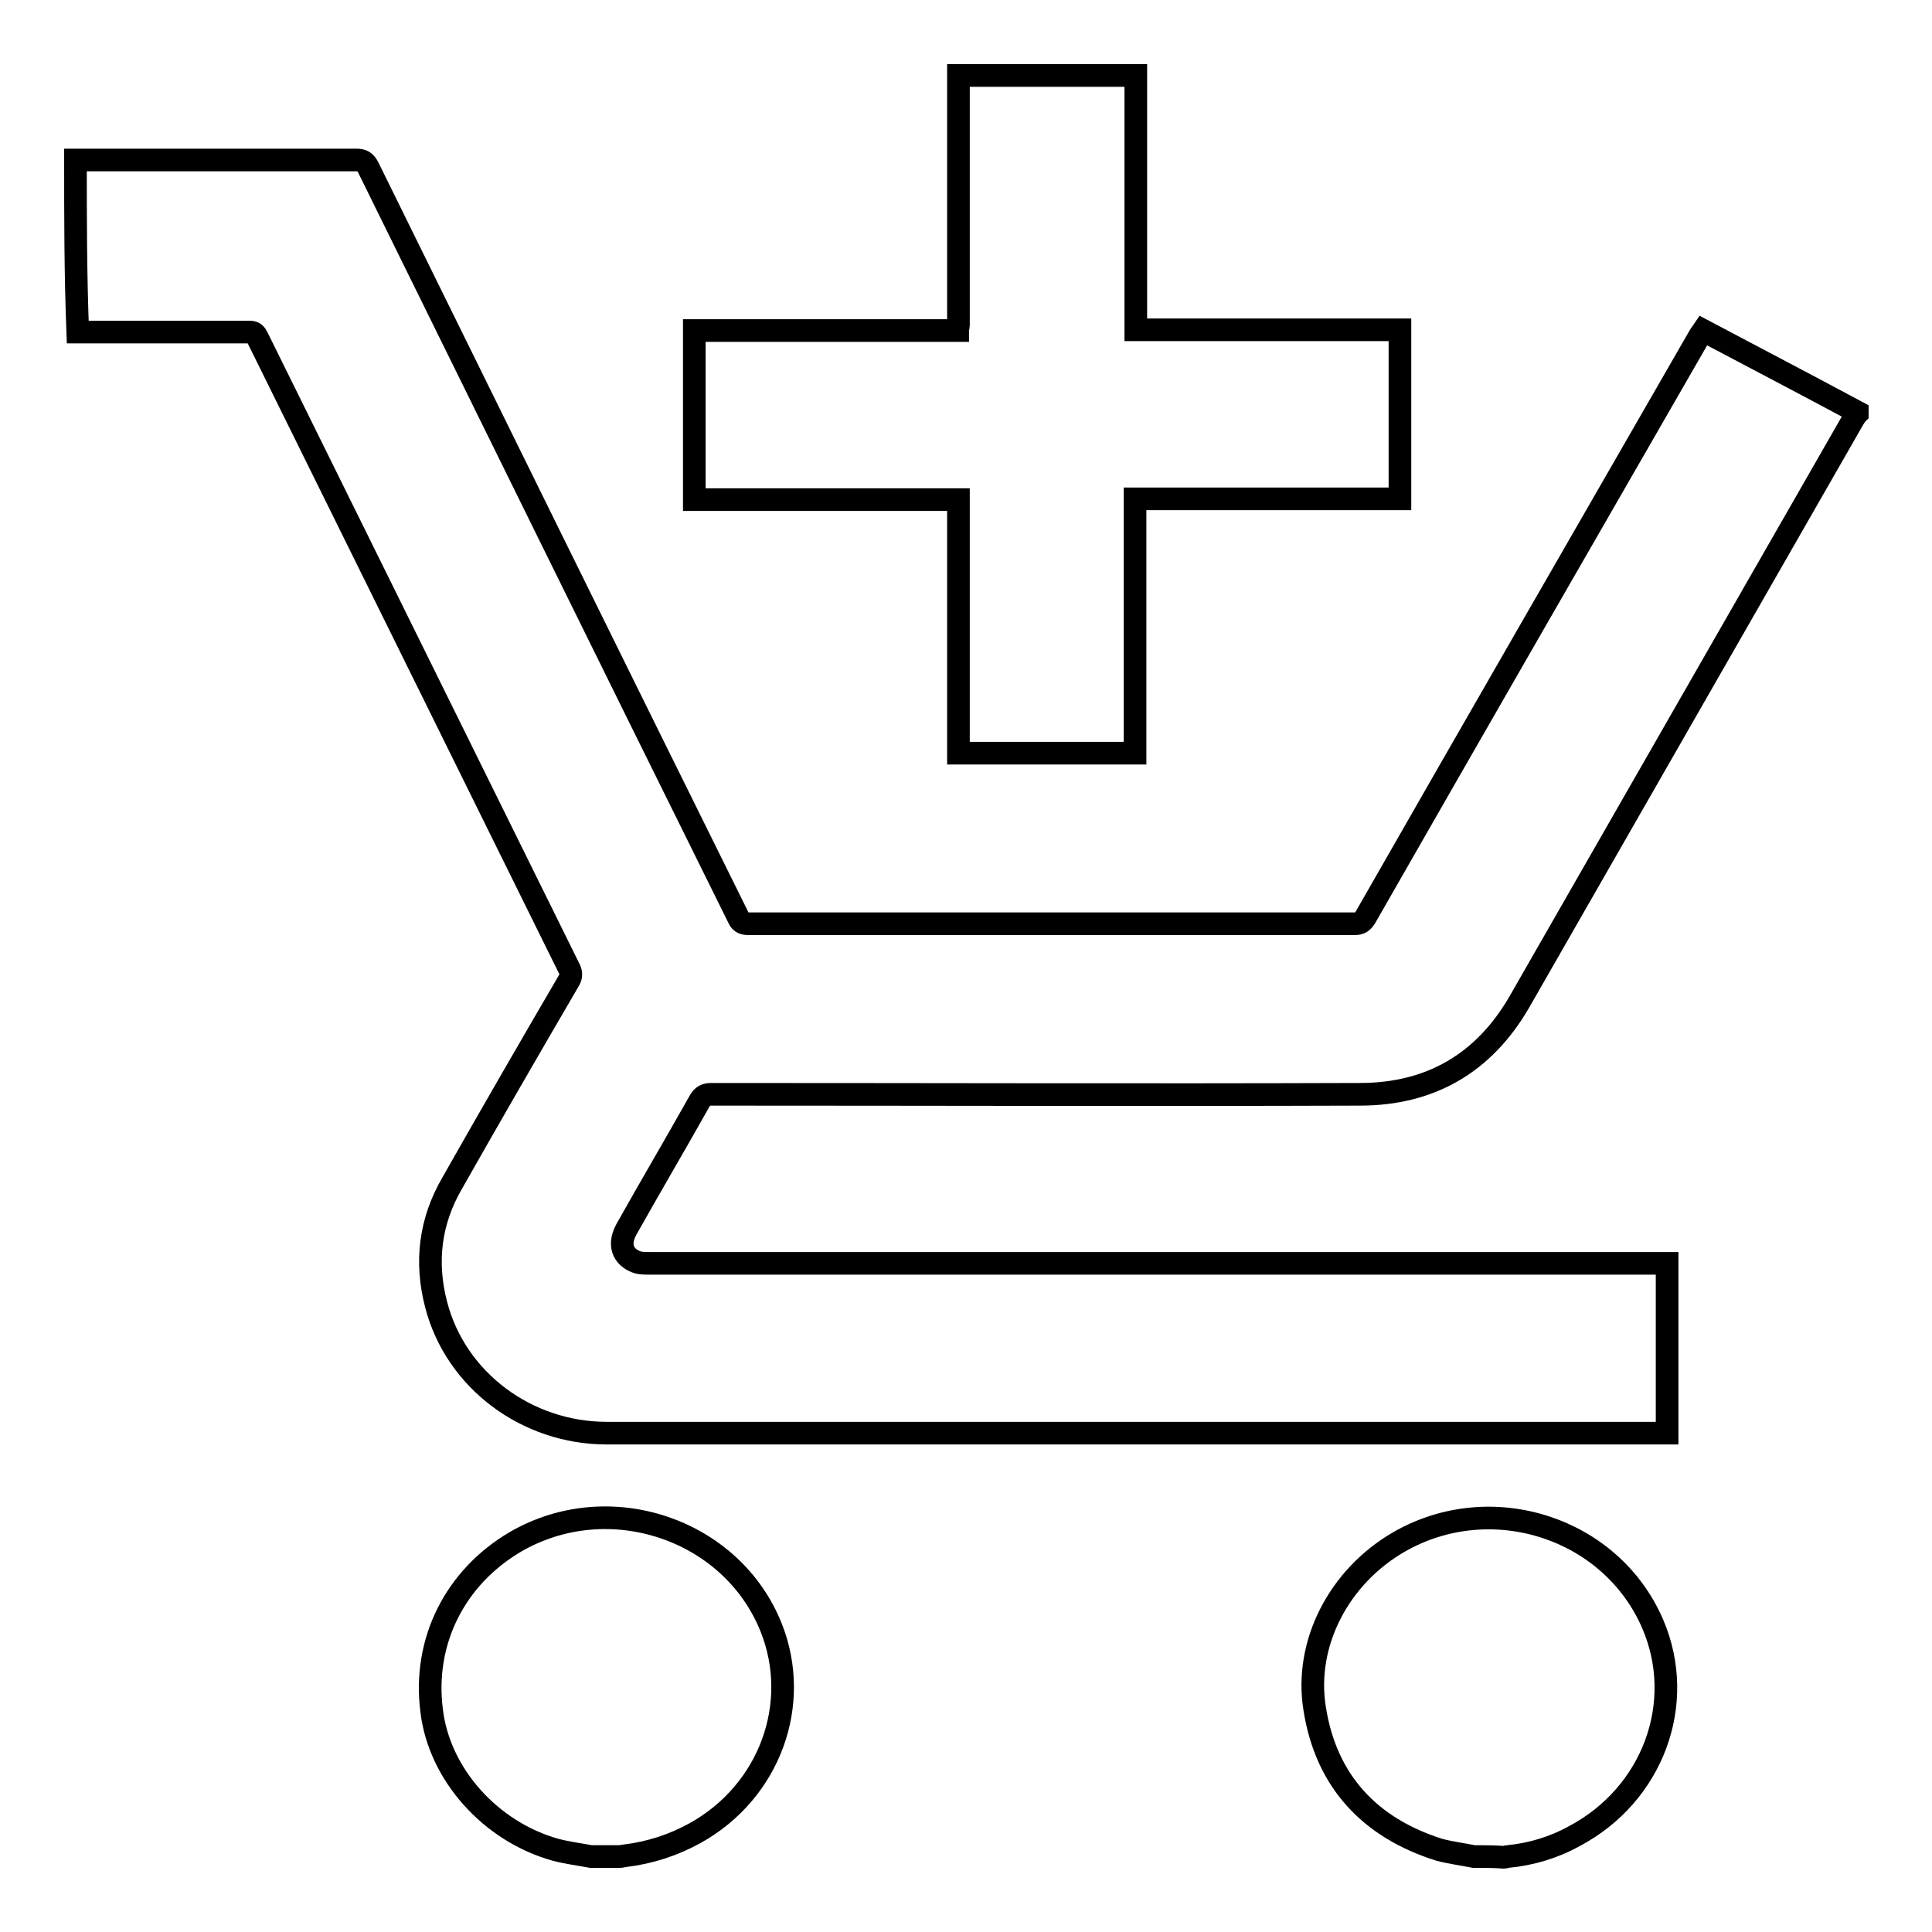 <?xml version="1.0" encoding="utf-8"?>
<!-- Svg Vector Icons : http://www.onlinewebfonts.com/icon -->
<!DOCTYPE svg PUBLIC "-//W3C//DTD SVG 1.1//EN" "http://www.w3.org/Graphics/SVG/1.1/DTD/svg11.dtd">
<svg version="1.1" xmlns="http://www.w3.org/2000/svg" xmlns:xlink="http://www.w3.org/1999/xlink" x="0px" y="0px" viewBox="0 0 256 256" enable-background="new 0 0 256 256" xml:space="preserve">
<g><g><path stroke-width="3" fill-opacity="0" stroke="#000000"  d="M10,21.2c5.2,0,10.4,0,15.6,0c7.2,0,14.4,0,21.6,0c0.8,0,1.2,0.2,1.6,1c16.3,33.1,32.6,66.2,49,99.3c0.3,0.7,0.6,0.9,1.4,0.9c26.8,0,53.6,0,80.3,0c0.7,0,1-0.2,1.4-0.8c14.7-25.7,29.5-51.4,44.3-77.1c0.1-0.2,0.3-0.4,0.5-0.7c6.8,3.6,13.7,7.2,20.4,10.8c0,0,0,0.1,0,0.2c-0.2,0.2-0.3,0.4-0.5,0.7c-14.8,25.8-29.5,51.5-44.3,77.3c-4.7,8.1-11.8,12.2-21.1,12.2c-28.6,0.1-57.2,0-85.9,0c-0.8,0-1.2,0.2-1.6,0.9c-3.2,5.7-6.5,11.3-9.7,17c-1.3,2.4-0.1,3.9,1.6,4.4c0.5,0.1,1,0.1,1.5,0.1c44.6,0,89.1,0,133.6,0c0.4,0,0.7,0,1.2,0c0,7.5,0,15,0,22.5c-0.3,0-0.6,0-0.8,0c-46.6,0-93.1,0-139.7,0c-10.6,0-20-7-22.6-17c-1.5-5.7-0.8-11.1,2.1-16.1c5.1-9,10.3-18,15.5-26.9c0.3-0.5,0.3-0.9,0.1-1.4c-13.8-27.9-27.6-55.9-41.4-83.8c-0.2-0.4-0.4-0.7-1-0.7c-7.5,0-14.9,0-22.4,0c-0.1,0-0.3,0-0.4,0C10,36.2,10,28.7,10,21.2z"/><path stroke-width="3" fill-opacity="0" stroke="#000000"  d="M150.5,10c0,11.1,0,22.3,0,33.4c0,0.1,0,0.1,0,0.3c11.7,0,23.3,0,35,0c0,7.5,0,14.9,0,22.4c-11.7,0-23.3,0-35.1,0c0,11.3,0,22.5,0,33.7c-7.8,0-15.6,0-23.4,0c0-11.2,0-22.4,0-33.6c-11.7,0-23.3,0-35,0c0-7.5,0-14.9,0-22.4c11.6,0,23.3,0,34.9,0c0-0.3,0.1-0.5,0.1-0.7c0-10.9,0-21.7,0-32.6c0-0.1,0-0.3,0-0.5C134.8,10,142.6,10,150.5,10z"/><path stroke-width="3" fill-opacity="0" stroke="#000000"  d="M195.3,246c-1.5-0.3-3.1-0.5-4.6-0.9c-9.2-2.9-15-9.1-16.5-18.7c-1.4-8.6,3.2-17.5,11.2-22.1c12.2-7,28.1-1.9,33.6,10.9c4.5,10.5,0,22.6-10.4,28.1c-2.7,1.5-5.7,2.4-8.8,2.7c-0.2,0-0.3,0.1-0.5,0.1C198,246,196.6,246,195.3,246z"/><path stroke-width="3" fill-opacity="0" stroke="#000000"  d="M78.3,246c-1.6-0.3-3.2-0.5-4.7-0.9c-8.6-2.4-15.4-10-16.4-18.4c-1.2-9.2,3.1-17.7,11.1-22.4c12.4-7.2,28.7-1.7,33.9,11.4c4,10.1-0.2,21.7-10.1,27.2c-2.9,1.6-6,2.6-9.3,3c-0.2,0-0.4,0.1-0.6,0.1C80.9,246,79.6,246,78.3,246z"/></g></g>
</svg>
